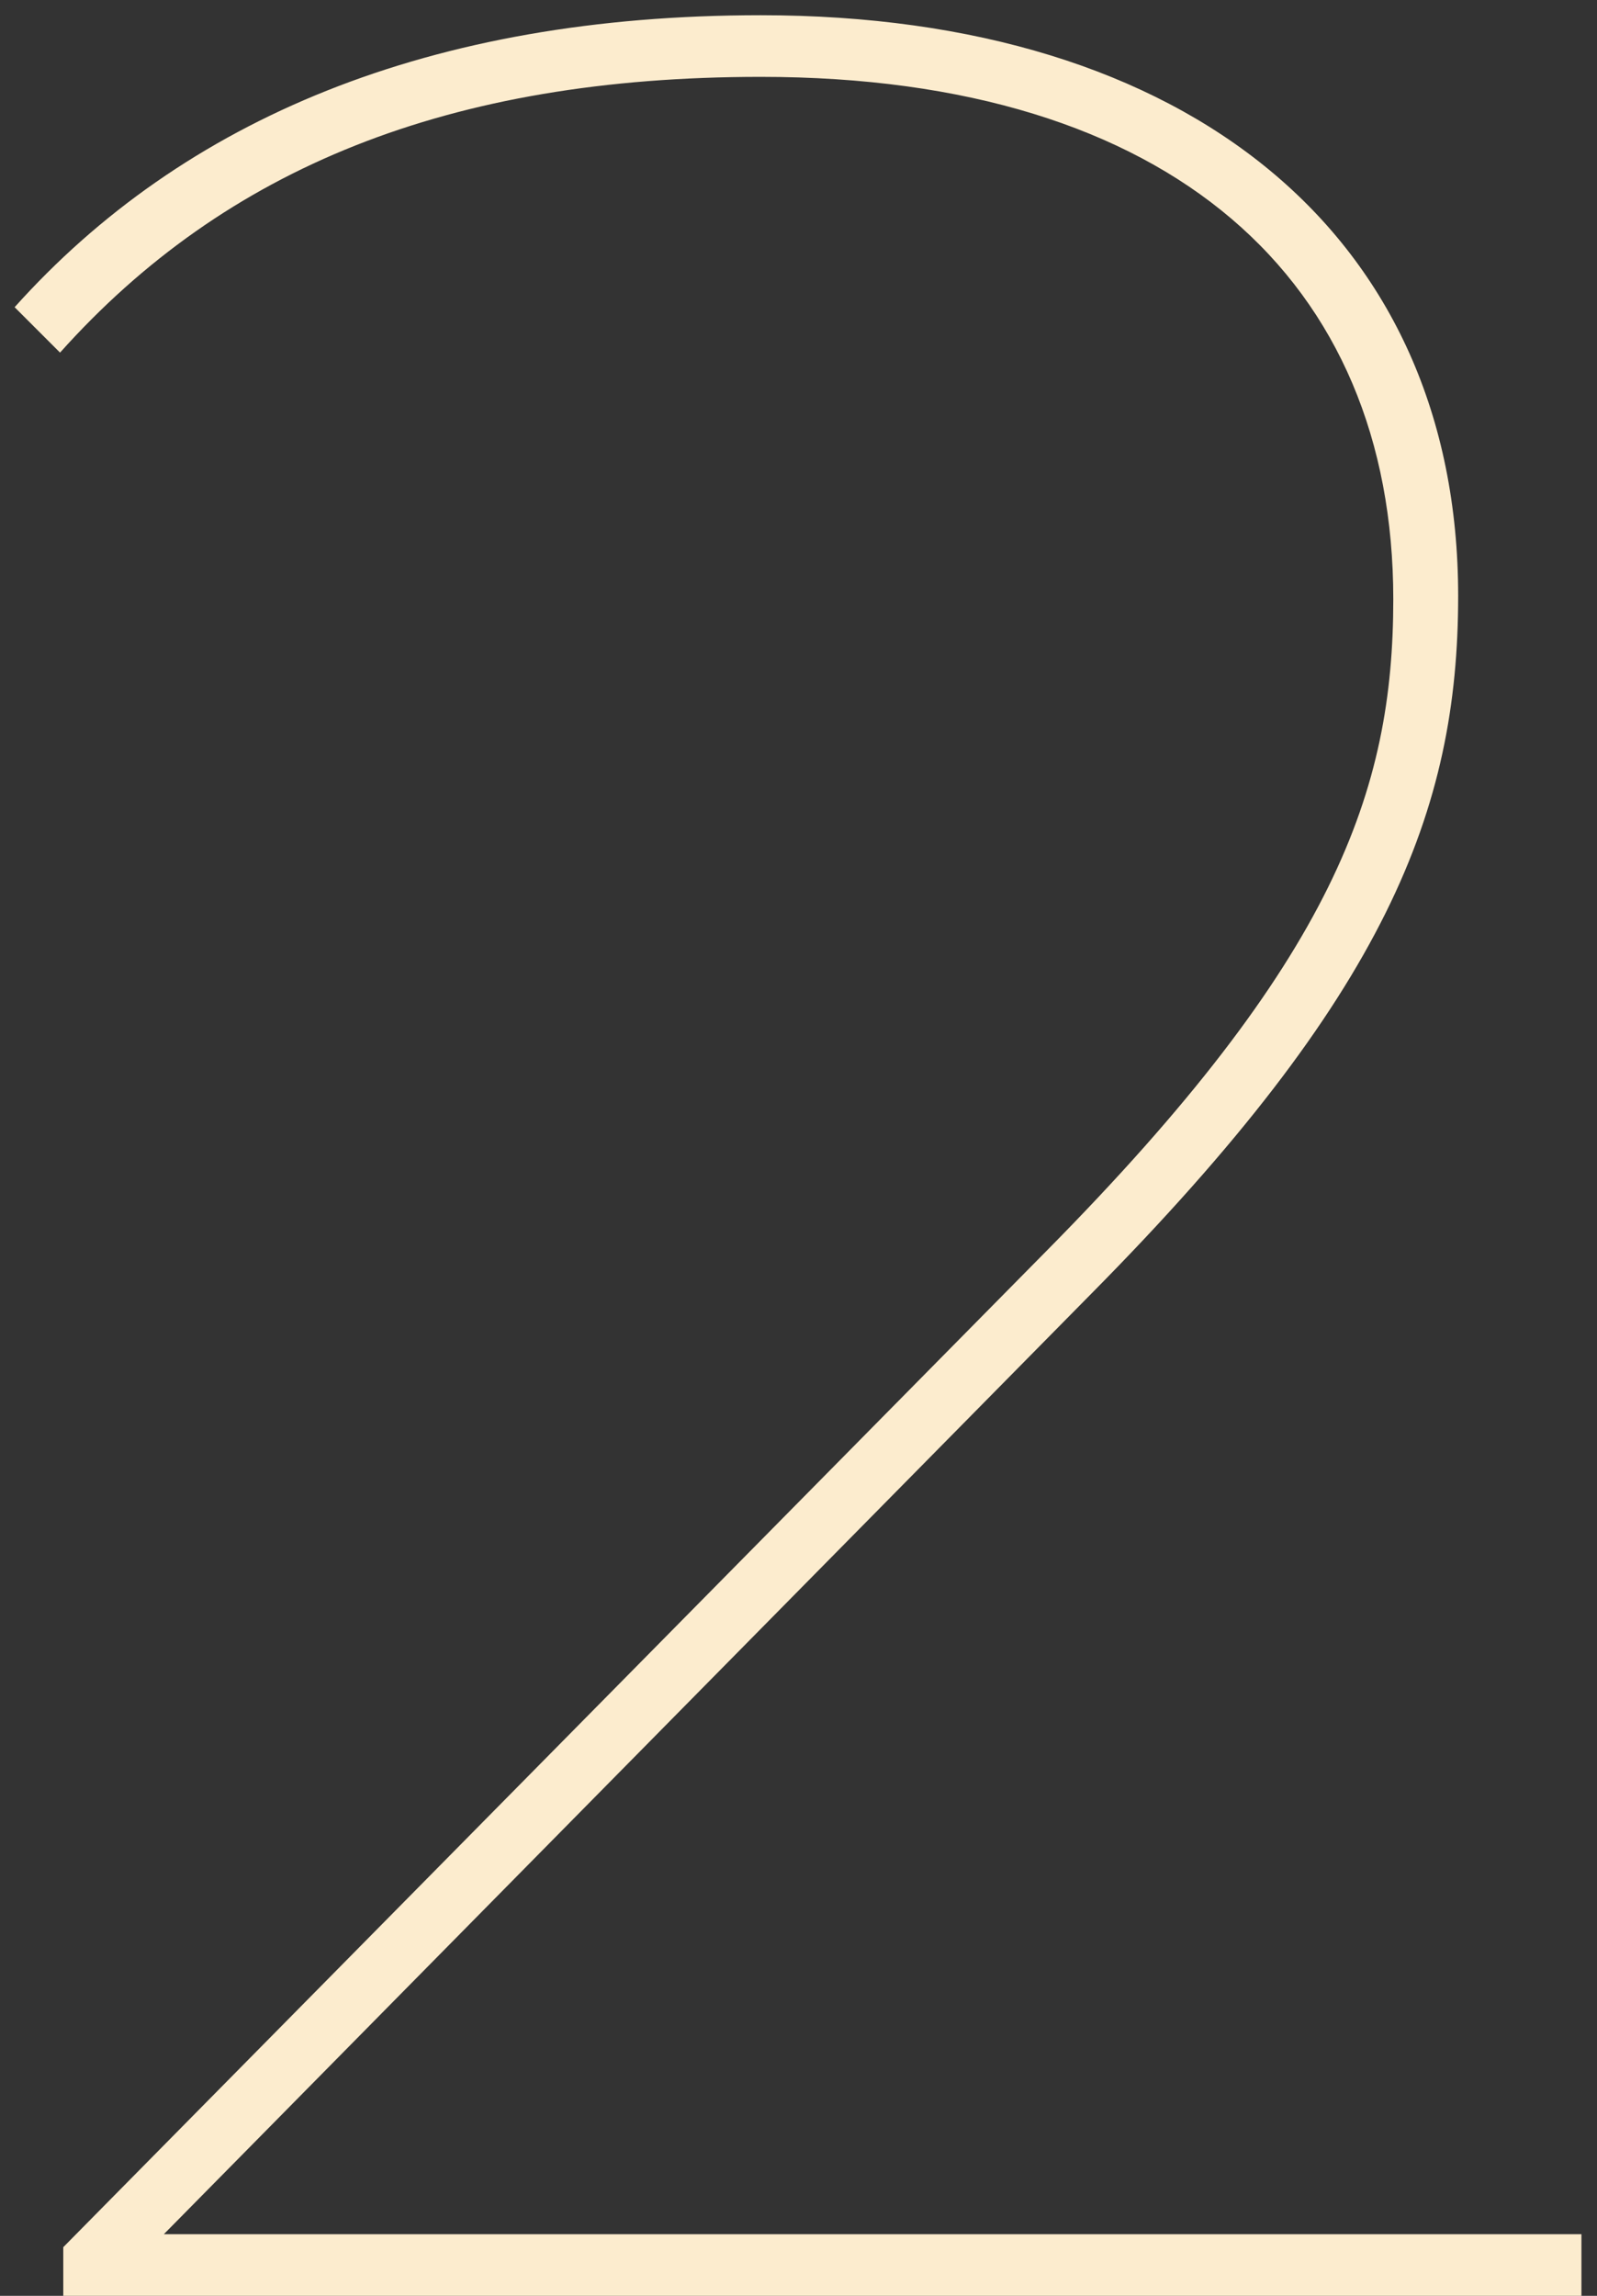 <?xml version="1.0" encoding="UTF-8"?> <svg xmlns="http://www.w3.org/2000/svg" width="32" height="46" viewBox="0 0 32 46" fill="none"><rect x="0" y="0" width="32" height="46" fill="#333333" stroke="none"/> <path d="M3.283 44.765L21.873 25.915C27.788 19.935 29.218 16.23 29.218 11.94C29.218 4.725 23.823 0.305 15.243 0.305C8.613 0.305 3.673 2.385 0.293 6.155L1.203 7.065C4.518 3.36 9.003 1.54 15.243 1.54C23.498 1.54 27.918 5.635 27.918 12.005C27.918 15.84 26.748 19.22 20.963 25.07L1.268 45.025V46H31.688V44.765H3.283Z" fill="#FCECCE"></path> </svg> 